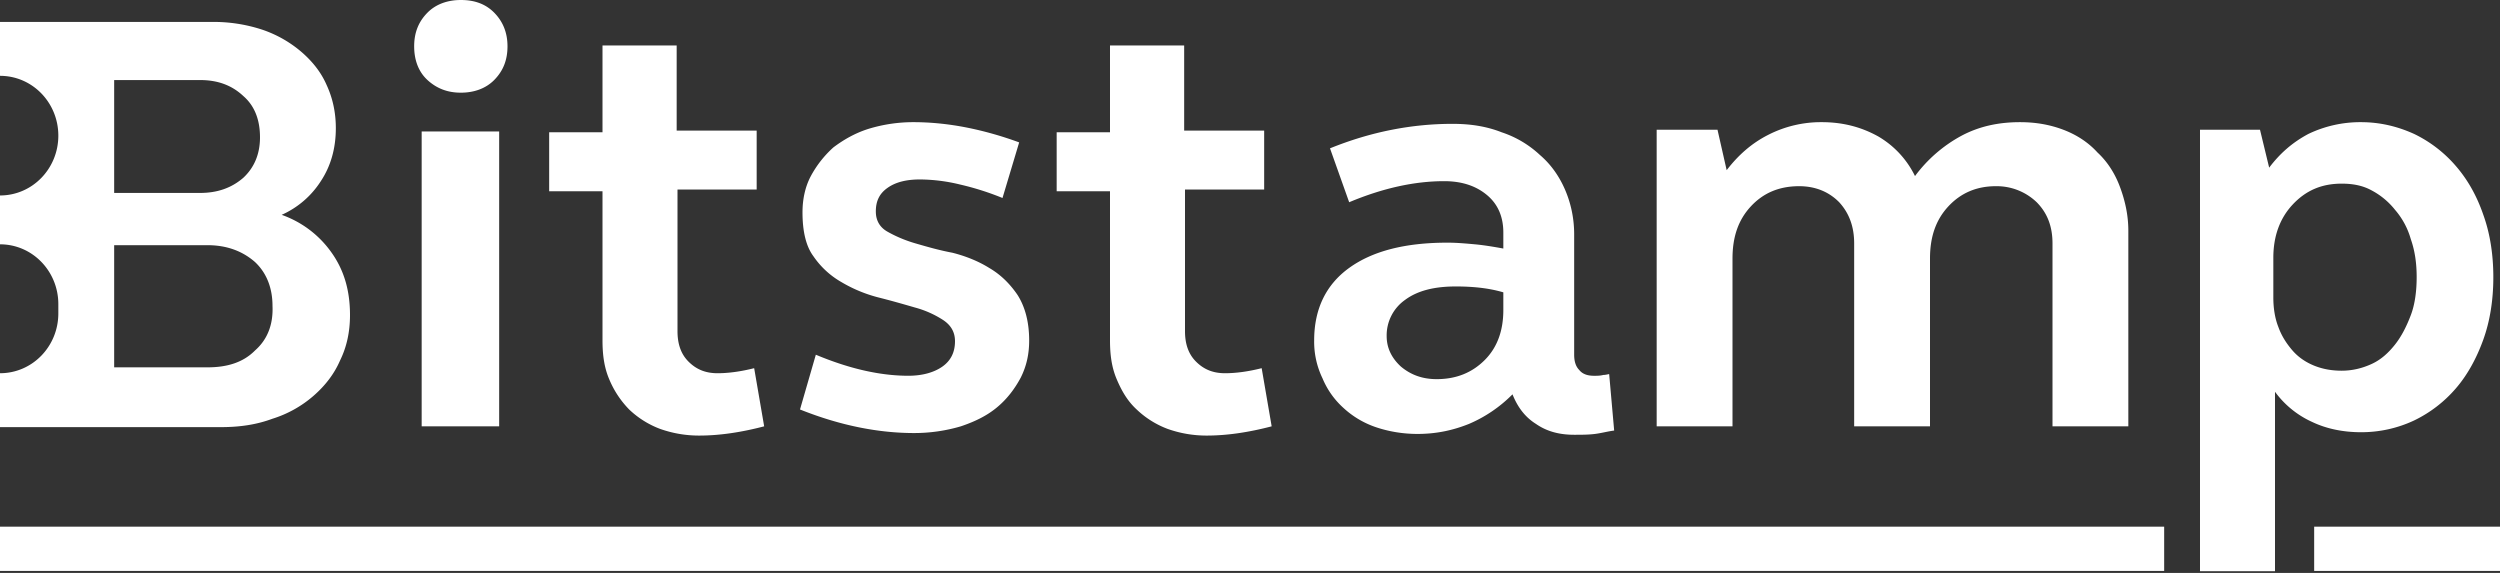 <svg xmlns="http://www.w3.org/2000/svg" width="96" height="22" viewBox="0 0 96 22">
    <rect x="0" y="0" width="96" height="22" fill="#333333" stroke="none"/>
    <g fill="none" fill-rule="evenodd">
        <path d="M0-11h96v40H0z"/>
        <g fill="#FFF" fill-rule="nonzero">
            <path d="M0 21.925h83.104v-1.7H0zM88.864 21.925H96v-1.7h-7.136z"/>
            <g>
                <path d="M16.192 16.37h2.976V5.048h-2.976v11.324zm-.288-14.59c0-.518.16-.939.512-1.295.32-.323.768-.485 1.28-.485.544 0 .96.162 1.28.485.32.324.512.744.512 1.294 0 .518-.16.939-.512 1.295-.32.323-.768.485-1.28.485s-.928-.162-1.28-.485c-.352-.324-.512-.777-.512-1.295zM26.016 5.015h3.04v2.264h-3.04v5.436c0 .485.128.873.416 1.164.288.292.64.453 1.12.453.416 0 .896-.064 1.408-.194l.384 2.233c-.864.226-1.696.355-2.496.355a4.447 4.447 0 0 1-1.504-.258 3.502 3.502 0 0 1-1.184-.744 3.675 3.675 0 0 1-.768-1.165c-.192-.453-.256-.938-.256-1.488V7.344h-2.048V5.08h2.048V1.747h2.848v3.268h.032zM30.816 8.153c0-.485.096-.97.32-1.391a4.09 4.09 0 0 1 .864-1.1c.384-.291.832-.55 1.344-.712a5.87 5.87 0 0 1 1.728-.259c.64 0 1.312.065 1.984.194.672.13 1.376.324 2.08.583l-.64 2.135a10.577 10.577 0 0 0-1.632-.518 6.65 6.65 0 0 0-1.536-.194c-.512 0-.928.097-1.248.324-.32.226-.448.517-.448.906 0 .355.16.614.448.776.288.162.64.324 1.088.453.448.13.896.259 1.408.356.512.13.992.323 1.408.582.448.26.8.615 1.088 1.036.288.452.448 1.035.448 1.747 0 .517-.096.97-.32 1.423-.224.42-.512.809-.896 1.132-.384.324-.832.55-1.408.745a6.314 6.314 0 0 1-1.792.258c-1.376 0-2.848-.29-4.384-.905l.608-2.103c1.312.55 2.496.808 3.552.808.544 0 .992-.129 1.312-.355.32-.227.48-.55.48-.971 0-.356-.16-.615-.448-.809a3.809 3.809 0 0 0-1.088-.485c-.448-.13-.896-.259-1.408-.388a5.4 5.4 0 0 1-1.408-.583 3.252 3.252 0 0 1-1.088-1.003c-.288-.388-.416-.97-.416-1.682M45.504 5.015h3.04v2.264h-3.04v5.436c0 .485.128.873.416 1.164.288.292.64.453 1.12.453.416 0 .896-.064 1.408-.194l.384 2.233c-.864.226-1.696.355-2.496.355a4.447 4.447 0 0 1-1.504-.258 3.502 3.502 0 0 1-1.184-.744c-.352-.324-.576-.712-.768-1.165-.192-.453-.256-.938-.256-1.488V7.344h-2.048V5.08h2.048V1.747h2.848v3.268h.032zM53.248 12.909c0 .453.192.841.544 1.165.384.323.832.485 1.376.485.768 0 1.376-.259 1.856-.744.48-.486.704-1.133.704-1.91v-.679c-.544-.161-1.152-.226-1.824-.226-.832 0-1.472.162-1.952.518a1.665 1.665 0 0 0-.704 1.39m-2.784.163c0-1.197.448-2.136 1.344-2.783.896-.647 2.144-.97 3.776-.97.352 0 .704.032 1.056.064.352.033.736.097 1.088.162V8.93c0-.582-.192-1.067-.608-1.423-.416-.356-.96-.55-1.664-.55-1.12 0-2.336.259-3.648.809l-.736-2.07c1.6-.648 3.168-.94 4.704-.94.704 0 1.312.098 1.888.324a3.974 3.974 0 0 1 1.472.874c.416.356.736.809.96 1.326.224.518.352 1.1.352 1.715v4.627c0 .258.064.453.192.582.128.162.32.226.576.226.128 0 .224 0 .352-.032.096 0 .192-.032.224-.032l.192 2.167c-.256.033-.48.097-.736.13-.256.032-.512.032-.8.032-.576 0-1.056-.13-1.472-.42-.416-.26-.704-.648-.896-1.133a5.257 5.257 0 0 1-1.664 1.133c-.64.258-1.28.388-1.984.388-.576 0-1.12-.097-1.6-.26a3.48 3.48 0 0 1-1.248-.743 3.159 3.159 0 0 1-.8-1.133 3.227 3.227 0 0 1-.32-1.455M63.648 4.982h2.304l.352 1.553c.448-.582.96-1.035 1.6-1.359a4.445 4.445 0 0 1 2.048-.485c.832 0 1.536.194 2.176.55a3.575 3.575 0 0 1 1.408 1.52 5.427 5.427 0 0 1 1.792-1.552c.672-.356 1.408-.518 2.24-.518.608 0 1.152.097 1.664.291.512.194.96.486 1.312.874.384.356.672.809.864 1.326.192.518.32 1.068.32 1.683v7.506h-2.912V9.35c0-.647-.192-1.165-.608-1.585a2.215 2.215 0 0 0-1.568-.615c-.736 0-1.344.259-1.824.776-.48.518-.704 1.165-.704 2.006v6.439H71.2V9.35c0-.647-.192-1.165-.576-1.585-.384-.389-.896-.615-1.536-.615-.768 0-1.376.259-1.856.776-.48.518-.704 1.165-.704 2.006v6.439h-2.912V4.982h.032zM92.8 10.644c0-.518-.064-1.003-.224-1.456a2.938 2.938 0 0 0-.608-1.132 2.84 2.84 0 0 0-.896-.744c-.352-.194-.736-.26-1.152-.26-.768 0-1.376.26-1.888.81-.48.517-.736 1.197-.736 2.038v1.52c0 .421.064.81.192 1.133.128.356.32.647.544.906.224.259.512.453.832.582.32.13.672.194 1.056.194.416 0 .8-.097 1.152-.259.352-.161.64-.42.896-.744.256-.323.448-.711.608-1.132.16-.42.224-.938.224-1.456zm-8.32-5.662h2.304l.352 1.456c.416-.55.896-.97 1.504-1.294a4.615 4.615 0 0 1 2.016-.453c.736 0 1.408.162 2.048.453a4.95 4.95 0 0 1 1.6 1.23c.448.517.8 1.132 1.056 1.876.256.712.384 1.52.384 2.394 0 .874-.128 1.682-.384 2.394-.256.712-.608 1.36-1.056 1.877a4.95 4.95 0 0 1-1.6 1.23 4.757 4.757 0 0 1-2.048.452c-.672 0-1.312-.13-1.856-.388a3.611 3.611 0 0 1-1.44-1.165v6.891h-2.88V4.982zM9.792 13.459c-.448.453-1.056.647-1.824.647H4.384V9.415h3.584c.736 0 1.344.226 1.824.647.448.42.672 1.003.672 1.682.032.712-.192 1.294-.672 1.715zM4.384 3.074H7.68c.672 0 1.216.194 1.664.614.448.388.64.938.64 1.586 0 .647-.224 1.164-.64 1.552-.448.389-.992.583-1.664.583H4.384V3.074zm8.352 6.632a3.944 3.944 0 0 0-1.92-1.456 3.457 3.457 0 0 0 1.504-1.294c.384-.582.576-1.262.576-2.038 0-.615-.128-1.165-.352-1.65-.224-.518-.576-.939-.992-1.294a4.552 4.552 0 0 0-1.504-.842 5.986 5.986 0 0 0-1.92-.29H0v2.07c1.248 0 2.24 1.035 2.24 2.297 0 1.262-.992 2.297-2.24 2.297v1.876c1.248 0 2.24 1.036 2.24 2.297v.356c0 1.262-.992 2.297-2.24 2.297v2.07h8.48c.736 0 1.376-.096 1.984-.323a4.385 4.385 0 0 0 1.568-.873c.448-.388.8-.841 1.024-1.359.256-.518.384-1.1.384-1.747 0-.938-.224-1.715-.704-2.394z"/>
            </g>
        </g>
    </g>
</svg>
